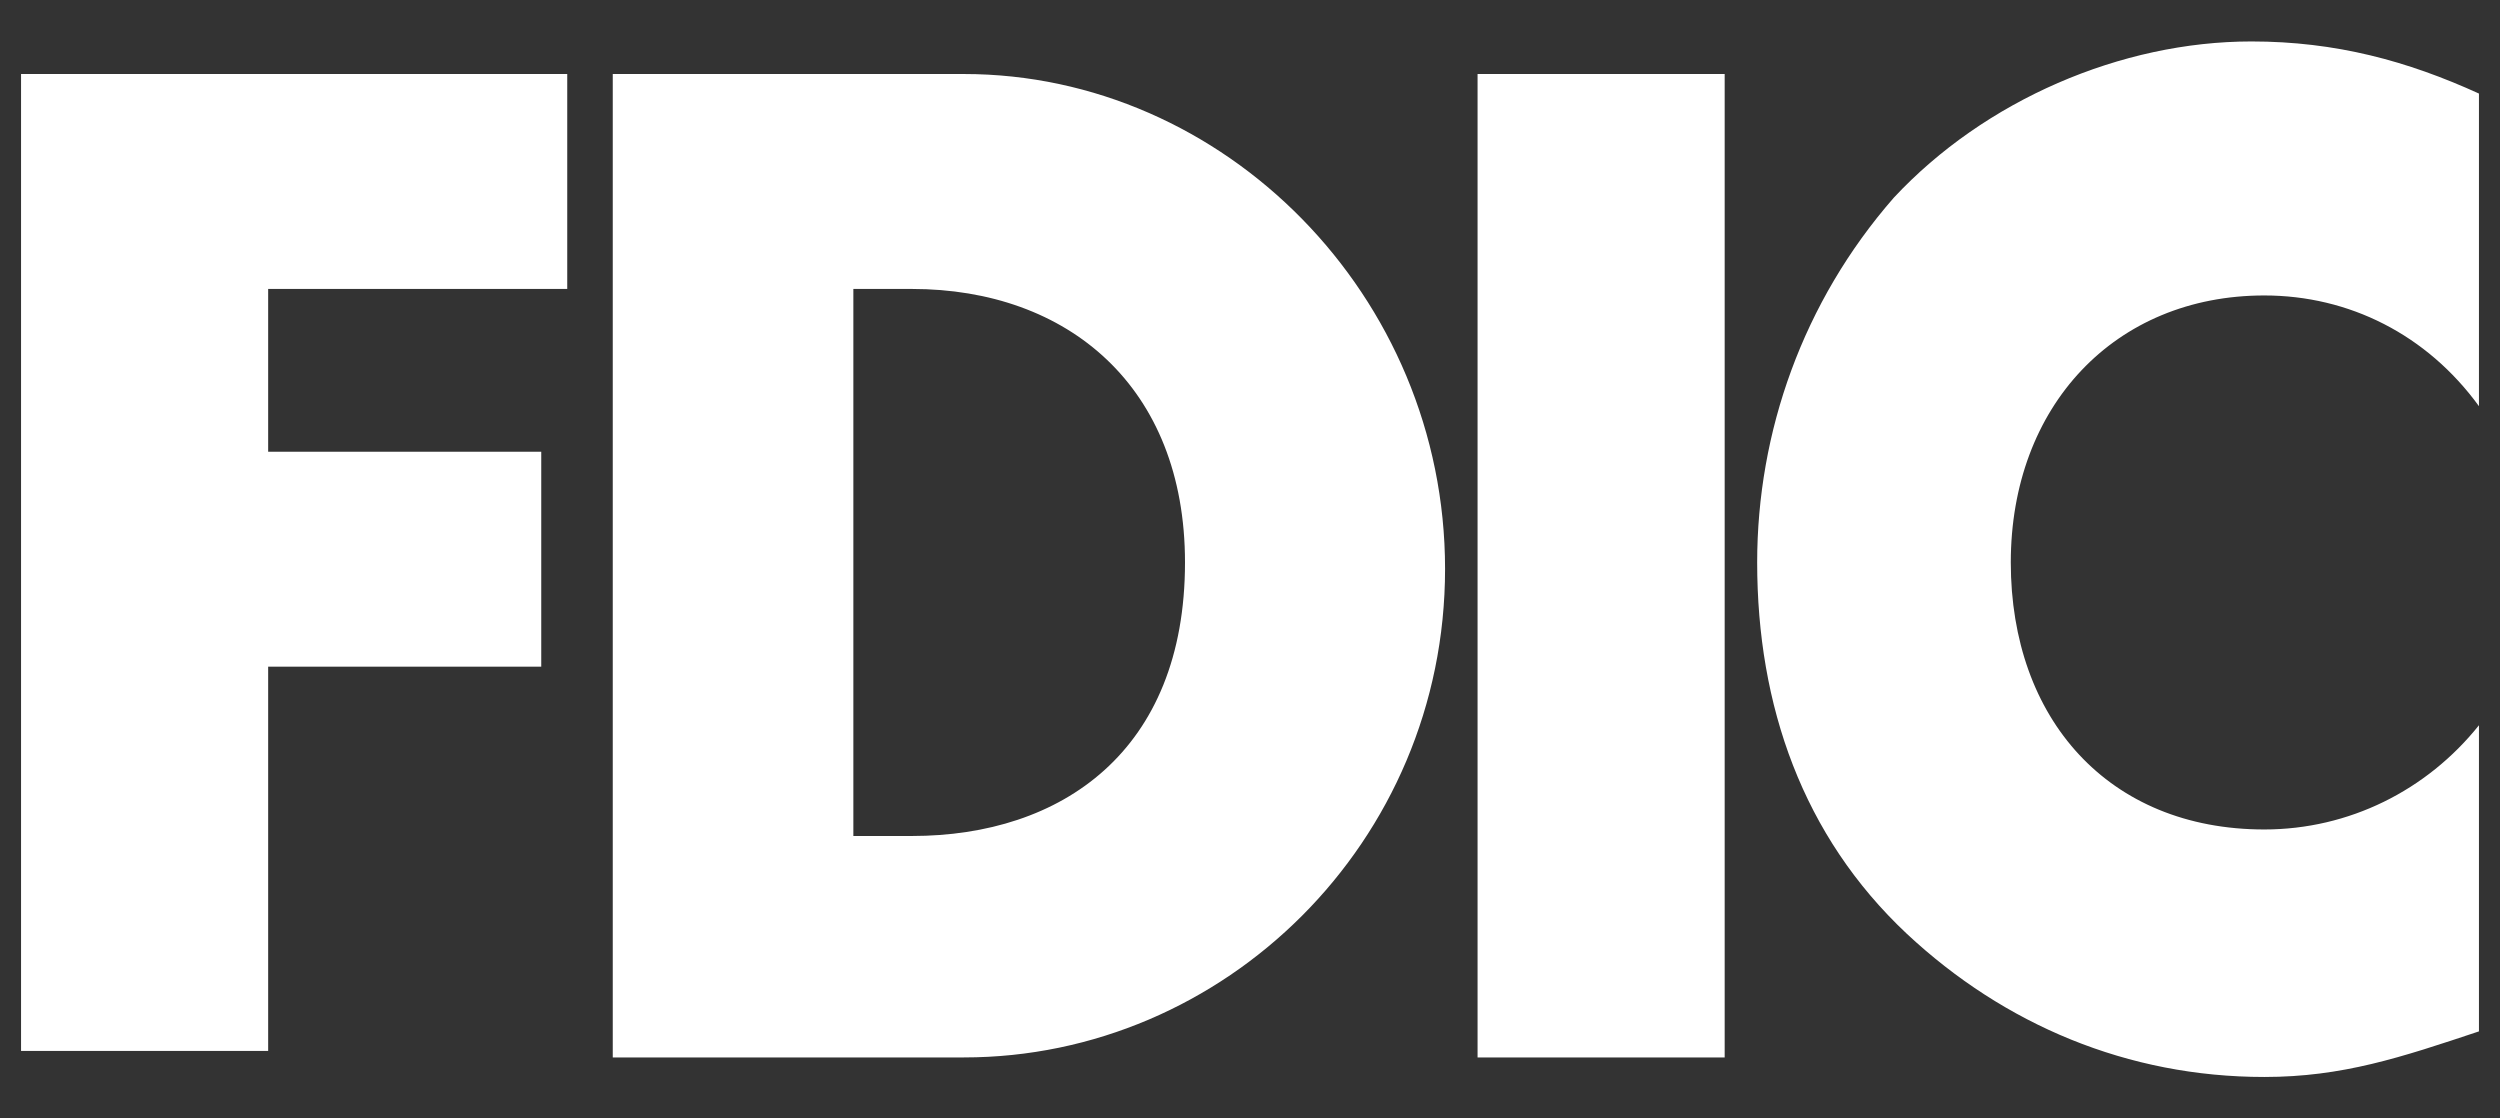<svg width="38" height="17" viewBox="0 0 38 17" fill="none" xmlns="http://www.w3.org/2000/svg">
<rect x="0" y="0" width="38" height="17" fill="#333333" stroke="none"/>
<path d="M34.418 4.491C35.703 4.491 36.889 5.085 37.68 6.174V1.422C36.593 0.927 35.506 0.63 34.221 0.63C32.244 0.63 30.169 1.521 28.785 3.006C27.401 4.59 26.709 6.57 26.709 8.549C26.709 10.727 27.401 12.707 28.982 14.192C30.465 15.578 32.343 16.37 34.418 16.37C35.605 16.37 36.494 16.073 37.68 15.677V11.024C36.889 12.014 35.703 12.608 34.418 12.608C32.046 12.608 30.564 10.925 30.564 8.549C30.564 6.174 32.145 4.491 34.418 4.491ZM22.459 16.073H26.215V1.125H22.459V16.073ZM13.861 12.707H12.971V4.392H13.861C16.233 4.392 18.012 5.877 18.012 8.549C18.012 11.42 16.134 12.707 13.861 12.707ZM14.651 1.125H9.314V16.073H14.651C18.605 16.073 21.965 12.806 21.965 8.648C21.965 4.491 18.605 1.125 14.651 1.125ZM0.32 15.974H4.076V10.133H8.227V6.866H4.076V4.392H8.622V1.125H0.32V15.974Z" fill="white"/>
</svg>
